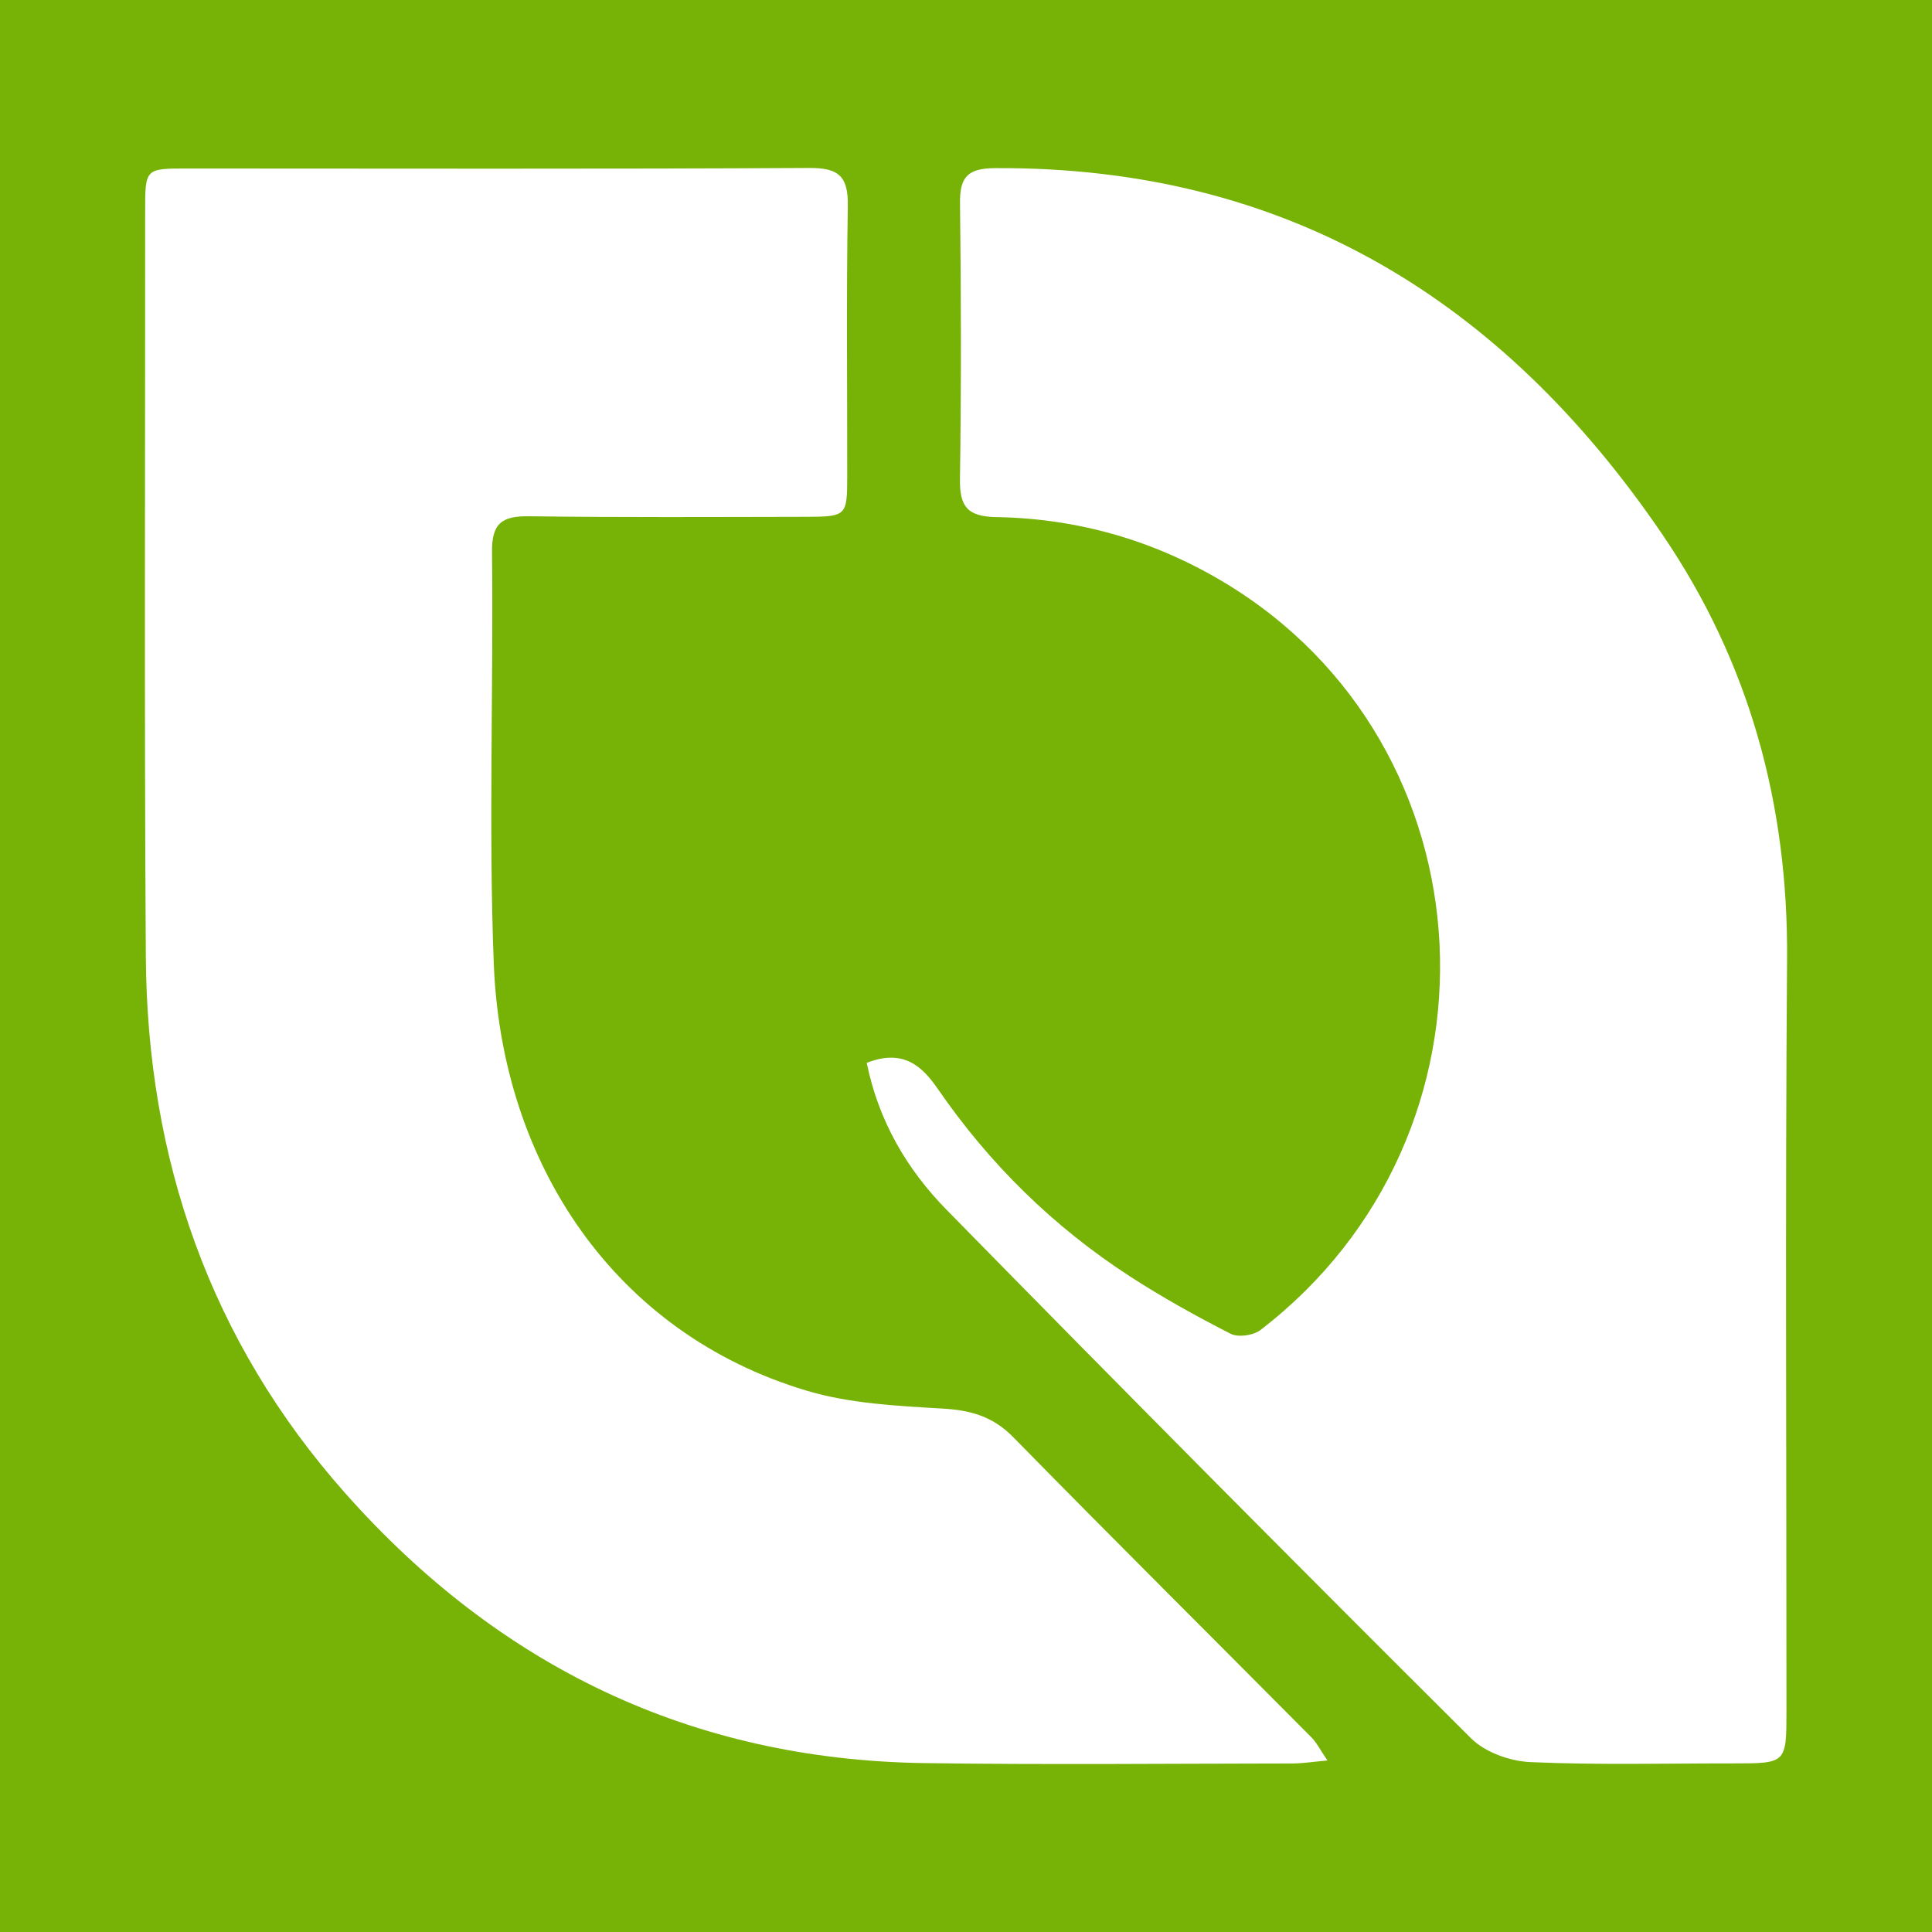 <?xml version="1.0" encoding="utf-8"?>
<!-- Generator: Adobe Illustrator 17.0.0, SVG Export Plug-In . SVG Version: 6.00 Build 0)  -->
<!DOCTYPE svg PUBLIC "-//W3C//DTD SVG 1.1//EN" "http://www.w3.org/Graphics/SVG/1.1/DTD/svg11.dtd">
<svg version="1.1" id="Layer_1" xmlns="http://www.w3.org/2000/svg" xmlns:xlink="http://www.w3.org/1999/xlink" x="0px" y="0px"
	 width="200px" height="200px" viewBox="0 0 200 200" enable-background="new 0 0 200 200" xml:space="preserve">
<rect fill="#77B307" width="200" height="200"/>
<g>
	<path fill="#FFFFFF" d="M137.417,182.246c-1.576,0.14-2.593,0.308-3.611,0.308c-12.703,0.012-25.408,0.143-38.109-0.038
		c-24.121-0.345-44.058-10.018-59.95-27.931c-14.001-15.782-20.51-34.574-20.65-55.534c-0.172-25.723-0.06-51.448-0.07-77.172
		c-0.002-4.428,0.003-4.435,4.317-4.435c21.49,0.001,42.98,0.064,64.468-0.057c3.096-0.017,4.006,0.949,3.954,3.971
		c-0.159,9.313-0.052,18.63-0.062,27.946c-0.004,4.11-0.065,4.188-4.344,4.196c-9.527,0.017-19.056,0.068-28.582-0.056
		c-2.785-0.036-3.881,0.68-3.846,3.735c0.162,14.183-0.365,28.387,0.182,42.551c0.801,20.762,12.539,38.303,32.385,44.231
		c4.485,1.34,9.357,1.579,14.078,1.855c2.916,0.17,5.204,0.807,7.319,2.965c10.219,10.423,20.574,20.711,30.86,31.067
		C136.305,180.4,136.661,181.139,137.417,182.246z"/>
	<path fill="#FFFFFF" d="M89.724,110.024c3.741-1.46,5.694,0.282,7.37,2.717c5.342,7.761,11.955,14.247,19.846,19.371
		c3.362,2.184,6.888,4.137,10.459,5.962c0.779,0.398,2.35,0.172,3.079-0.388c26.373-20.252,24.343-60.605-3.833-77.443
		c-7.242-4.328-15.109-6.567-23.495-6.712c-2.97-0.051-3.814-1.06-3.774-3.906c0.134-9.523,0.126-19.05,0.004-28.573
		c-0.035-2.727,0.792-3.631,3.619-3.647c30.095-0.168,52.514,13.569,69.094,37.929c9.025,13.259,13.027,27.956,12.904,43.993
		c-0.199,25.927-0.057,51.857-0.064,77.785c-0.001,5.438-0.011,5.439-5.576,5.435c-6.985-0.005-13.978,0.175-20.949-0.135
		c-2.101-0.093-4.674-1.017-6.129-2.466c-18.208-18.127-36.306-36.367-54.293-54.713C93.905,121.071,90.954,116.079,89.724,110.024z
		"/>
</g>
</svg>
